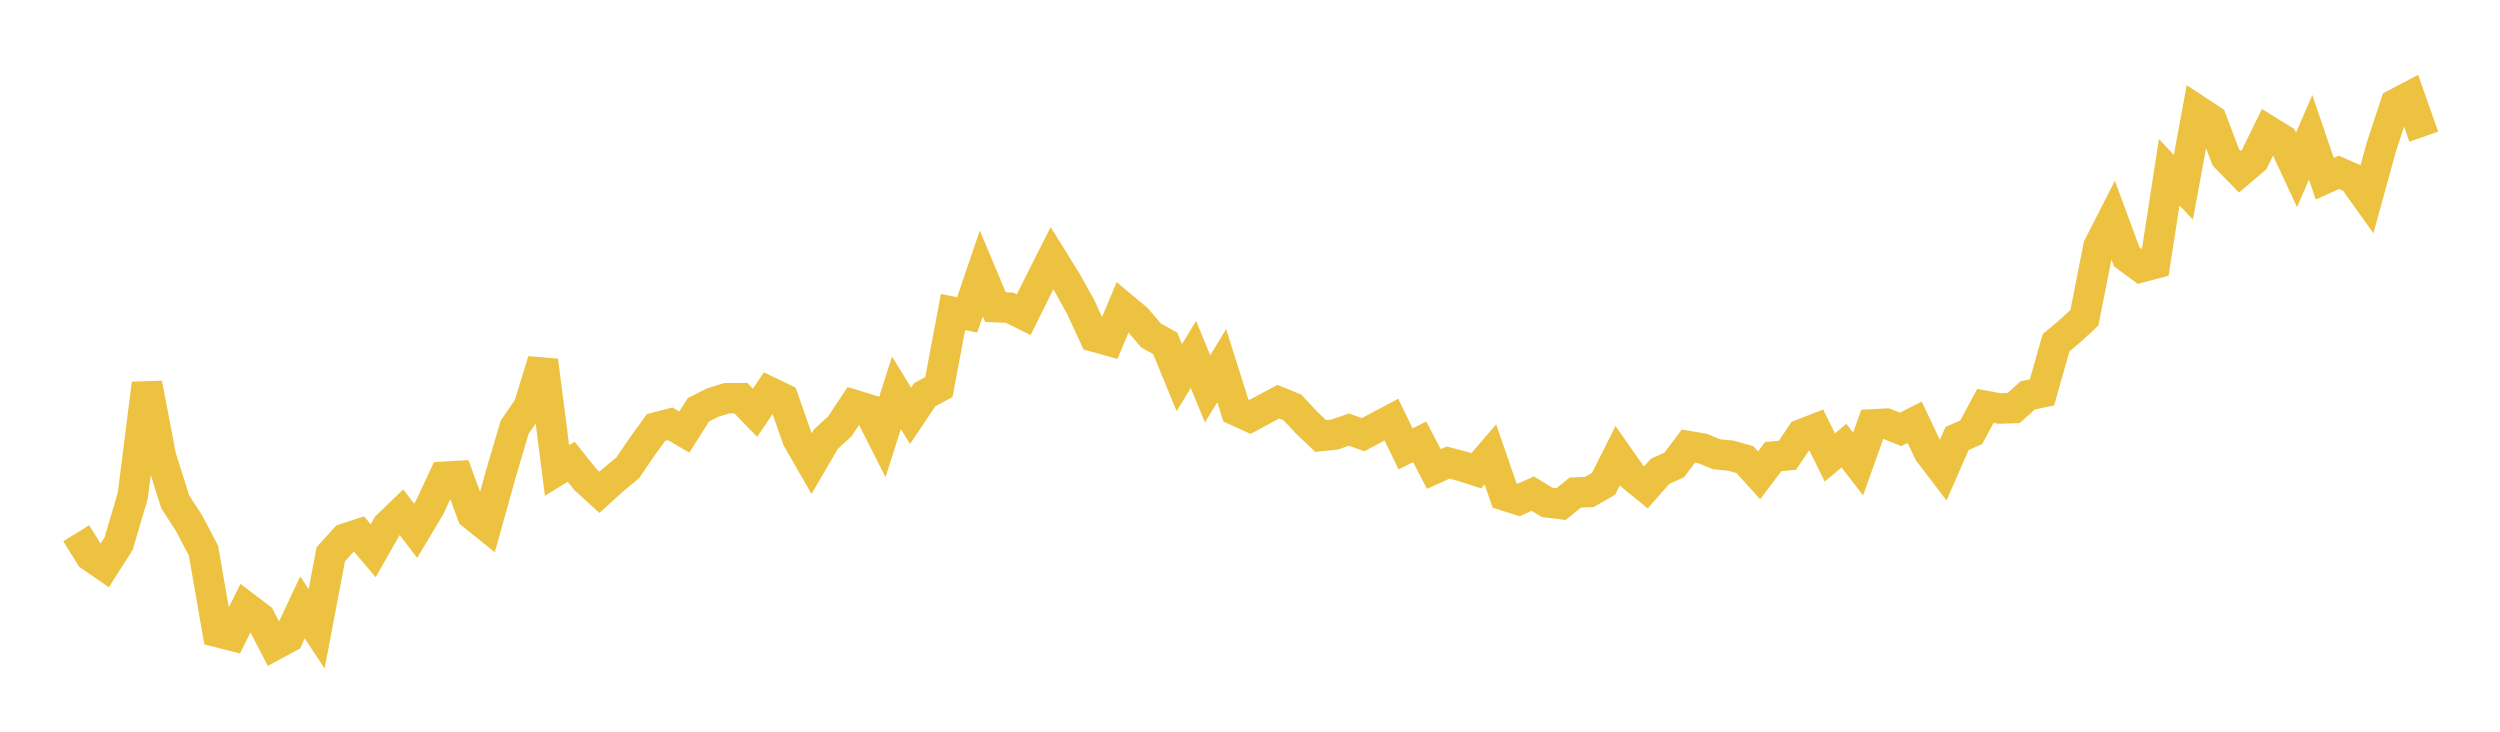 <svg width="164" height="48" xmlns="http://www.w3.org/2000/svg" xmlns:xlink="http://www.w3.org/1999/xlink"><path fill="none" stroke="rgb(237,194,64)" stroke-width="2" d="M5,34.981L5.928,36.474L6.855,37.113L7.783,35.661L8.711,32.507L9.639,25.16L10.566,29.978L11.494,32.921L12.422,34.354L13.349,36.128L14.277,41.464L15.205,41.7L16.133,39.829L17.06,40.534L17.988,42.321L18.916,41.82L19.843,39.846L20.771,41.249L21.699,36.362L22.627,35.334L23.554,35.031L24.482,36.128L25.41,34.497L26.337,33.604L27.265,34.822L28.193,33.27L29.12,31.277L30.048,31.224L30.976,33.753L31.904,34.5L32.831,31.182L33.759,28.033L34.687,26.674L35.614,23.655L36.542,30.863L37.47,30.293L38.398,31.452L39.325,32.298L40.253,31.455L41.181,30.687L42.108,29.324L43.036,28.041L43.964,27.801L44.892,28.343L45.819,26.878L46.747,26.414L47.675,26.123L48.602,26.12L49.53,27.079L50.458,25.701L51.386,26.148L52.313,28.793L53.241,30.408L54.169,28.818L55.096,27.965L56.024,26.562L56.952,26.846L57.88,28.677L58.807,25.768L59.735,27.277L60.663,25.892L61.59,25.392L62.518,20.466L63.446,20.657L64.373,17.936L65.301,20.148L66.229,20.185L67.157,20.643L68.084,18.776L69.012,16.935L69.94,18.429L70.867,20.089L71.795,22.088L72.723,22.345L73.651,20.142L74.578,20.917L75.506,22.006L76.434,22.52L77.361,24.769L78.289,23.254L79.217,25.507L80.145,23.986L81.072,26.925L82,27.35L82.928,26.848L83.855,26.351L84.783,26.727L85.711,27.721L86.639,28.603L87.566,28.502L88.494,28.182L89.422,28.513L90.349,28.02L91.277,27.527L92.205,29.447L93.133,28.984L94.06,30.768L94.988,30.344L95.916,30.587L96.843,30.886L97.771,29.809L98.699,32.504L99.627,32.797L100.554,32.379L101.482,32.953L102.41,33.067L103.337,32.31L104.265,32.272L105.193,31.738L106.12,29.892L107.048,31.216L107.976,31.969L108.904,30.915L109.831,30.5L110.759,29.266L111.687,29.423L112.614,29.801L113.542,29.892L114.47,30.152L115.398,31.182L116.325,29.95L117.253,29.867L118.181,28.49L119.108,28.127L120.036,30.009L120.964,29.236L121.892,30.44L122.819,27.841L123.747,27.793L124.675,28.17L125.602,27.701L126.53,29.658L127.458,30.875L128.386,28.762L129.313,28.354L130.241,26.627L131.169,26.795L132.096,26.768L133.024,25.933L133.952,25.743L134.88,22.484L135.807,21.704L136.735,20.845L137.663,16.163L138.59,14.344L139.518,16.854L140.446,17.533L141.373,17.29L142.301,11.298L143.229,12.285L144.157,7.25L145.084,7.86L146.012,10.315L146.94,11.266L147.867,10.481L148.795,8.581L149.723,9.155L150.651,11.148L151.578,9.005L152.506,11.724L153.434,11.305L154.361,11.713L155.289,13.013L156.217,9.637L157.145,6.819L158.072,6.332L159,8.965"></path></svg>